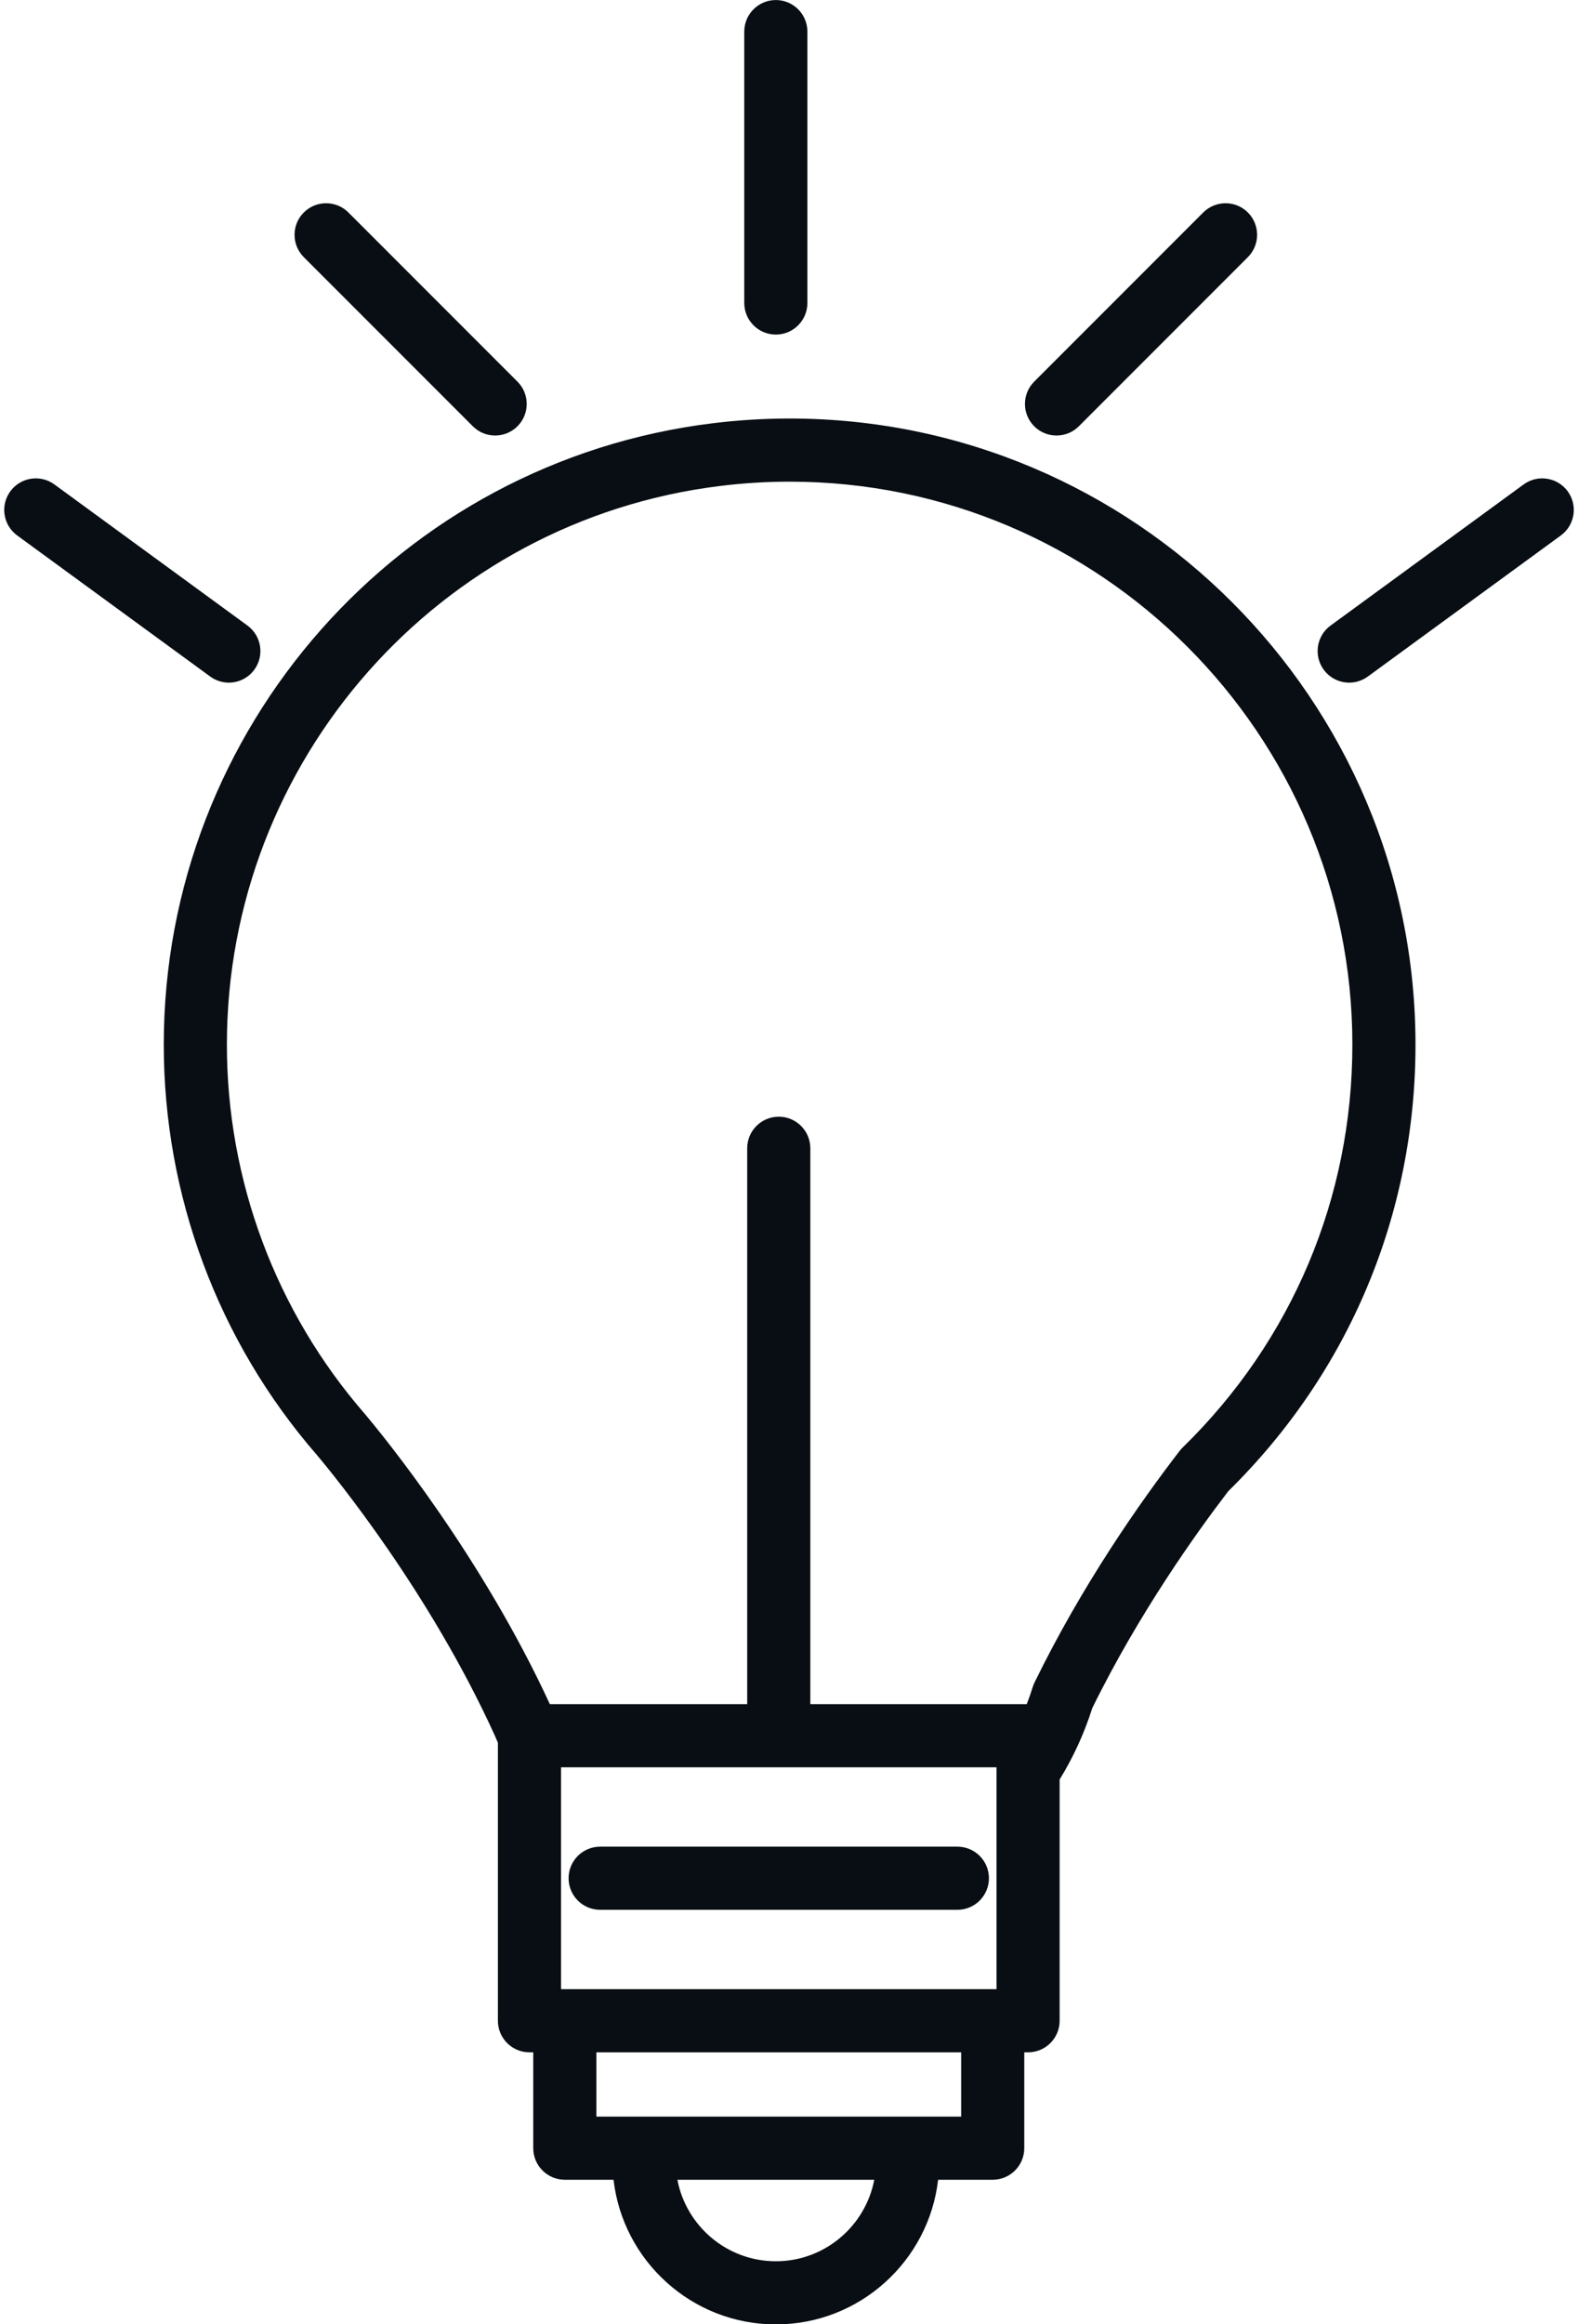 <?xml version="1.0" encoding="UTF-8"?><svg xmlns="http://www.w3.org/2000/svg" xmlns:xlink="http://www.w3.org/1999/xlink" height="1744.4" preserveAspectRatio="xMidYMid meet" version="1.0" viewBox="468.2 188.4 1184.9 1744.4" width="1184.9" zoomAndPan="magnify"><g fill="#080e13" id="change1_1"><path d="M 1356.191 1274.809 C 1355.391 1275.59 1354.641 1276.43 1353.961 1277.32 C 1323.93 1316.301 1280.66 1378.109 1245.012 1451.129 C 1244.469 1452.238 1244.02 1453.379 1243.66 1454.539 C 1242.309 1458.898 1240.801 1463.16 1239.18 1467.359 L 1076.66 1467.359 L 1076.66 1050.191 C 1076.66 1037.102 1066.051 1026.488 1052.961 1026.488 C 1039.879 1026.488 1029.262 1037.102 1029.262 1050.191 L 1029.262 1467.359 L 881.062 1467.359 C 829.93 1356.512 756.664 1266.801 742.105 1249.5 C 675.336 1172.719 638.566 1074.328 638.566 972.43 C 638.566 759.141 797.949 578.852 1009.34 553.07 C 1026.469 550.961 1043.879 549.891 1061.102 549.891 C 1294.109 549.891 1483.68 739.441 1483.68 972.43 C 1483.68 1087.25 1438.398 1194.641 1356.191 1274.809 Z M 1189.922 1776.91 L 916.008 1776.91 L 916.008 1728.68 L 1189.922 1728.68 Z M 1050.762 1885.488 C 1014.07 1885.488 983.473 1859.09 976.84 1824.309 L 1124.68 1824.309 C 1118.051 1859.09 1087.449 1885.488 1050.762 1885.488 Z M 1216.461 1514.762 L 1216.461 1681.281 L 889.465 1681.281 L 889.465 1514.762 Z M 1061.102 502.5 C 1041.949 502.5 1022.59 503.691 1003.57 506.031 C 768.465 534.699 591.172 735.211 591.172 972.43 C 591.172 1085.762 632.07 1195.199 706.09 1280.301 C 719.844 1296.66 790.863 1383.59 839.492 1490.371 C 840.367 1492.461 841.223 1494.41 842.066 1496.289 L 842.066 1704.98 C 842.066 1718.07 852.68 1728.68 865.766 1728.68 L 868.609 1728.68 L 868.609 1800.609 C 868.609 1813.699 879.223 1824.309 892.309 1824.309 L 928.902 1824.309 C 935.93 1885.328 987.887 1932.879 1050.762 1932.879 C 1113.629 1932.879 1165.59 1885.328 1172.621 1824.309 L 1213.609 1824.309 C 1226.699 1824.309 1237.309 1813.699 1237.309 1800.609 L 1237.309 1728.68 L 1240.16 1728.68 C 1253.238 1728.68 1263.859 1718.07 1263.859 1704.98 L 1263.859 1523.93 C 1274 1507.43 1282.301 1489.5 1288.379 1470.328 C 1323.449 1398.93 1366.941 1338.262 1390.5 1307.539 C 1481.172 1218.5 1531.078 1099.559 1531.078 972.43 C 1531.078 713.309 1320.25 502.5 1061.102 502.5" fill="inherit"/><path d="M 918.844 1621.719 L 1187.078 1621.719 C 1200.172 1621.719 1210.781 1611.109 1210.781 1598.02 C 1210.781 1584.93 1200.172 1574.328 1187.078 1574.328 L 918.844 1574.328 C 905.758 1574.328 895.145 1584.93 895.145 1598.02 C 895.145 1611.109 905.758 1621.719 918.844 1621.719" fill="inherit"/><path d="M 1261.52 515.258 C 1267.59 515.258 1273.641 512.949 1278.281 508.324 L 1405.207 381.387 C 1414.465 372.129 1414.465 357.117 1405.207 347.875 C 1395.961 338.617 1380.949 338.617 1371.695 347.875 L 1244.77 474.812 C 1235.512 484.055 1235.512 499.066 1244.77 508.324 C 1249.387 512.949 1255.457 515.258 1261.52 515.258" fill="inherit"/><path d="M 1645.379 557.145 C 1637.652 546.578 1622.824 544.266 1612.258 551.984 L 1467.312 657.883 C 1456.734 665.602 1454.43 680.43 1462.148 690.996 C 1466.785 697.355 1473.996 700.723 1481.309 700.723 C 1486.145 700.723 1491.043 699.23 1495.273 696.156 L 1640.219 590.258 C 1650.785 582.539 1653.098 567.715 1645.379 557.145" fill="inherit"/><path d="M 640.012 700.719 C 647.32 700.719 654.527 697.352 659.172 691 C 666.887 680.43 664.578 665.602 654.012 657.879 L 509.055 551.988 C 498.488 544.262 483.668 546.57 475.941 557.141 C 468.223 567.711 470.531 582.539 481.102 590.262 L 626.055 696.148 C 630.27 699.23 635.16 700.719 640.012 700.719" fill="inherit"/><path d="M 1050.762 439.496 C 1063.852 439.496 1074.461 428.891 1074.461 415.797 L 1074.461 212.129 C 1074.461 199.035 1063.852 188.43 1050.762 188.43 C 1037.672 188.43 1027.062 199.035 1027.062 212.129 L 1027.062 415.797 C 1027.062 428.891 1037.672 439.496 1050.762 439.496" fill="inherit"/><path d="M 823.246 508.324 C 827.871 512.949 833.938 515.258 840 515.258 C 846.066 515.258 852.133 512.949 856.754 508.324 C 866.012 499.066 866.012 484.055 856.754 474.812 L 729.824 347.875 C 720.578 338.617 705.562 338.617 696.312 347.875 C 687.059 357.117 687.059 372.129 696.312 381.387 L 823.246 508.324" fill="inherit"/></g></svg>